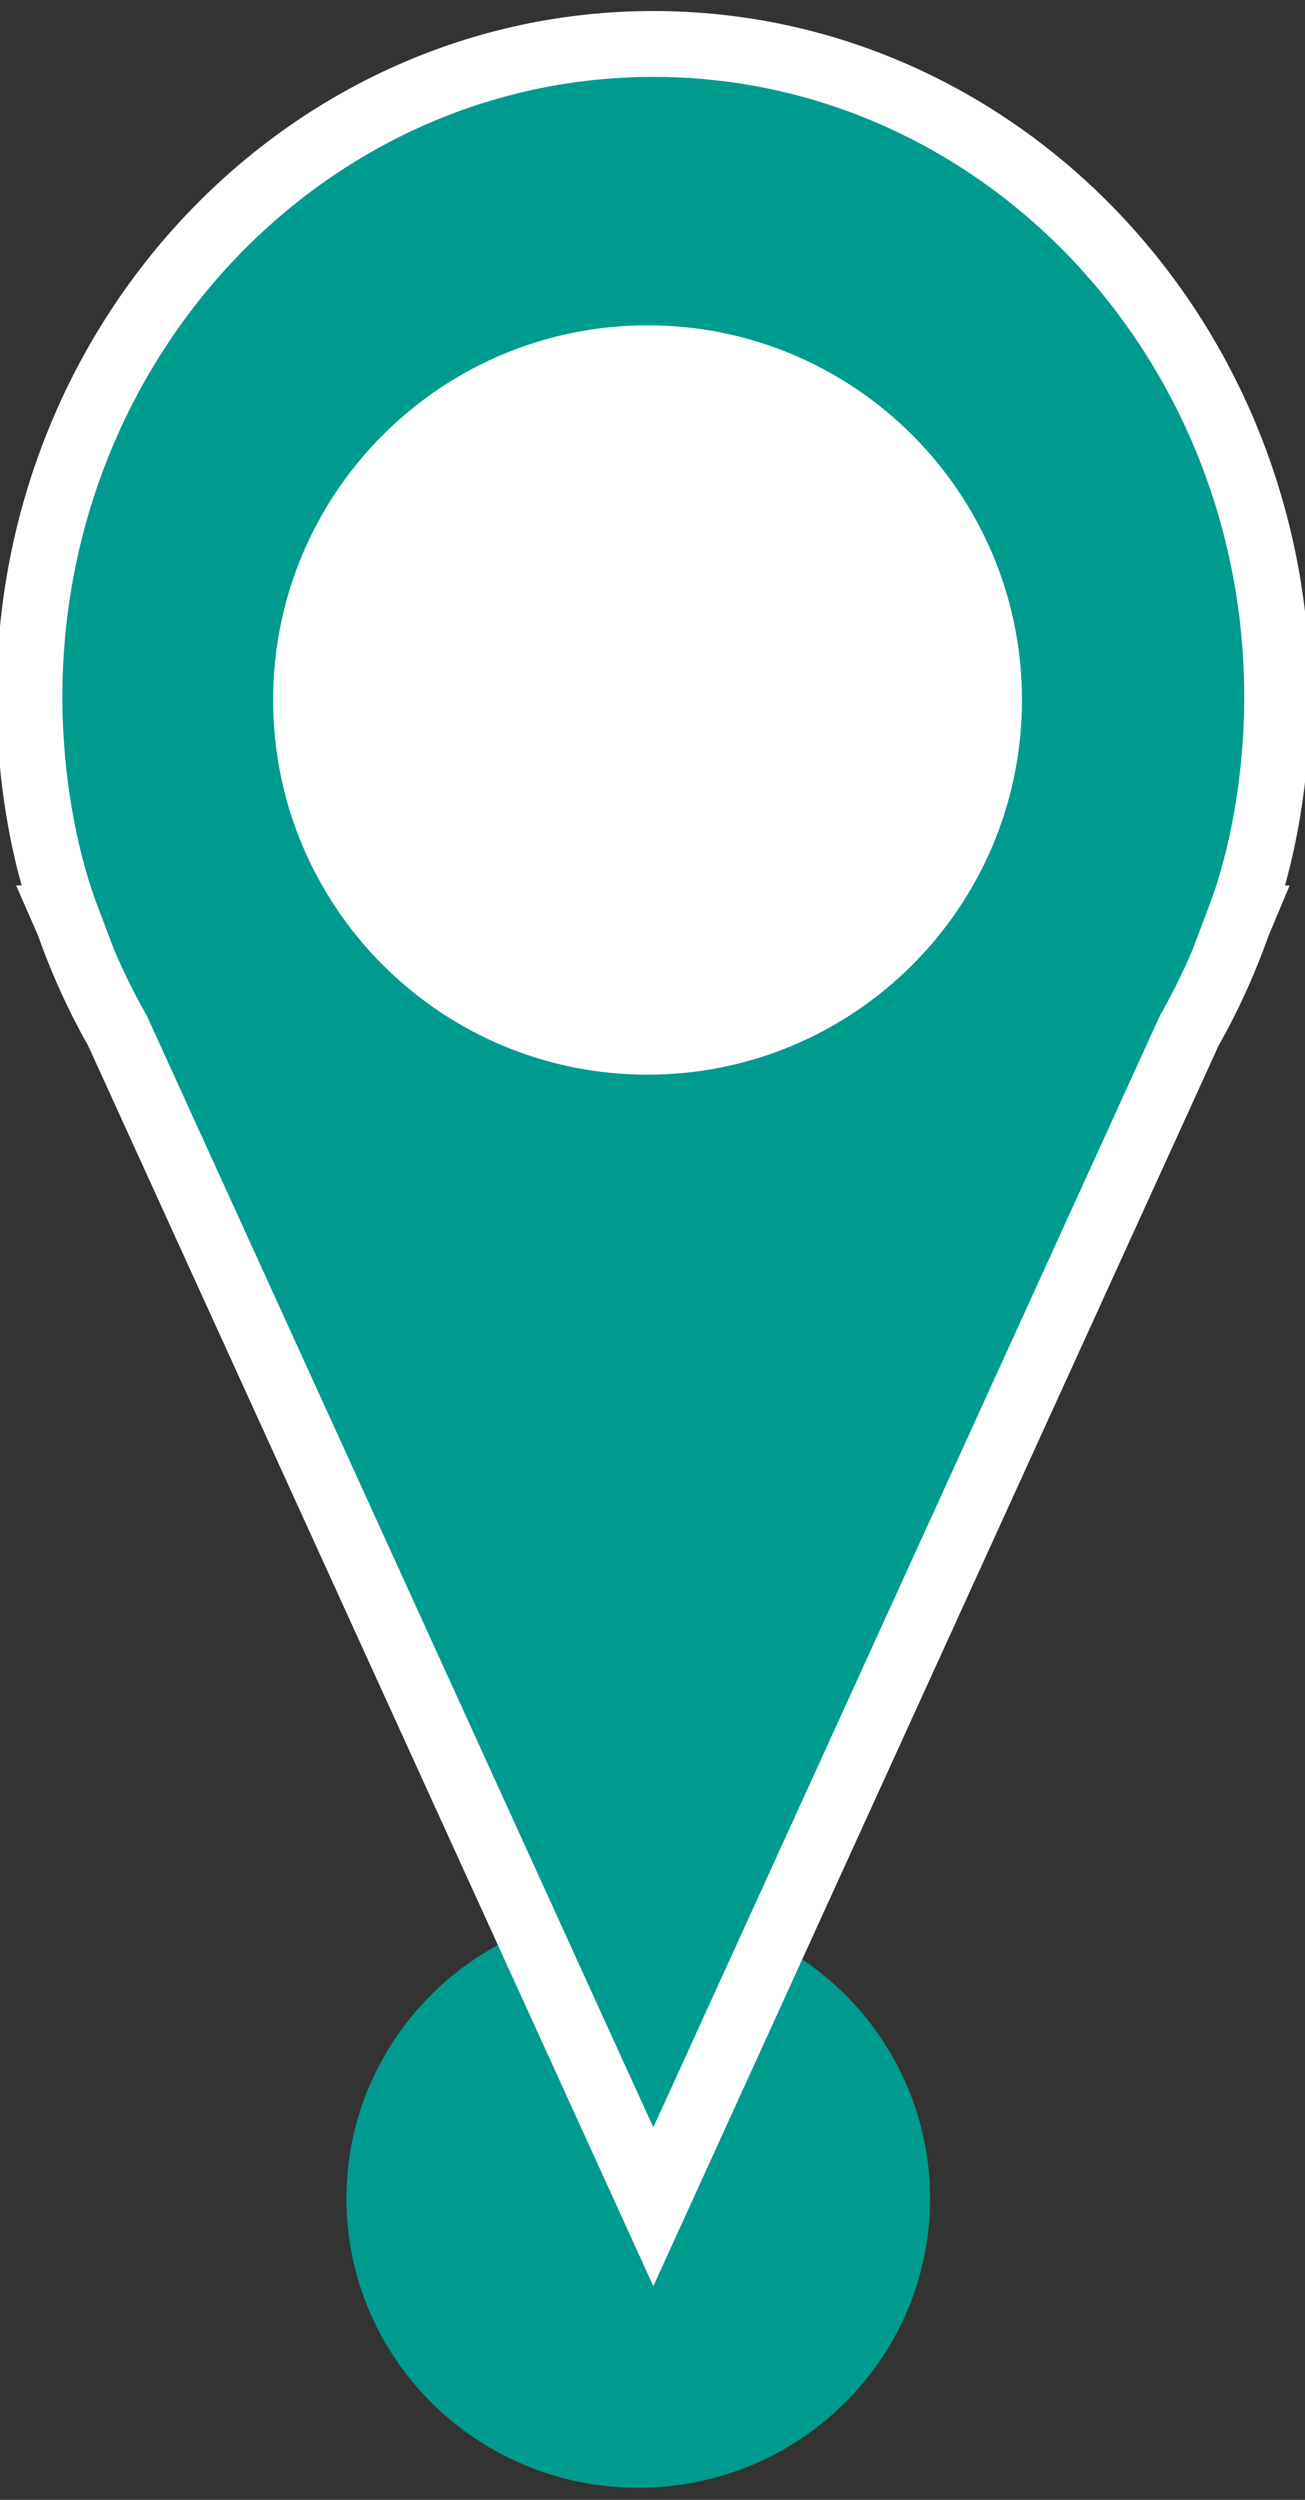 <?xml version="1.0" encoding="UTF-8"?>
<svg xmlns="http://www.w3.org/2000/svg" xmlns:xlink="http://www.w3.org/1999/xlink" version="1.1" x="0px" y="0px" width="35px" height="67px" viewBox="0 0 35 67" xml:space="preserve">
<rect x="0" y="0" width="35" height="67" fill="#333333" stroke="none"/>
<path fill="#009b8f" d="M24.944,58.926c0,4.281-3.505,7.751-7.826,7.751c-4.322,0-7.826-3.47-7.826-7.751s3.504-7.751,7.826-7.751  C21.439,51.175,24.944,54.645,24.944,58.926"></path>
<path fill="#009b8f" d="M33.26,24.616h-0.014c0.64-1.688,1.007-3.843,1.007-5.93c0-9.671-7.491-17.508-16.731-17.508  S0.79,9.014,0.79,18.685c0,2.088,0.367,4.243,1.008,5.932H1.783l0.062,0.142c0.354,1,0.789,1.959,1.304,2.862l14.373,31.524  l14.374-31.523c0.514-0.902,0.949-1.863,1.303-2.861L33.26,24.616z"></path>
<path fill="none" stroke="#FFFFFF" stroke-width="1.765" stroke-miterlimit="10" d="M33.26,24.616h-0.014  c0.64-1.688,1.007-3.843,1.007-5.93c0-9.671-7.491-17.508-16.731-17.508S0.79,9.014,0.79,18.685c0,2.088,0.367,4.243,1.008,5.932  H1.783l0.062,0.142c0.354,1,0.789,1.959,1.304,2.862l14.373,31.524l14.374-31.523c0.514-0.902,0.949-1.863,1.303-2.861L33.26,24.616  z"></path>
<path fill="#FFFFFF" d="M27.409,18.761c0,5.546-4.496,10.042-10.042,10.042S7.325,24.307,7.325,18.761S11.821,8.719,17.367,8.719  S27.409,13.215,27.409,18.761"></path>
</svg>
